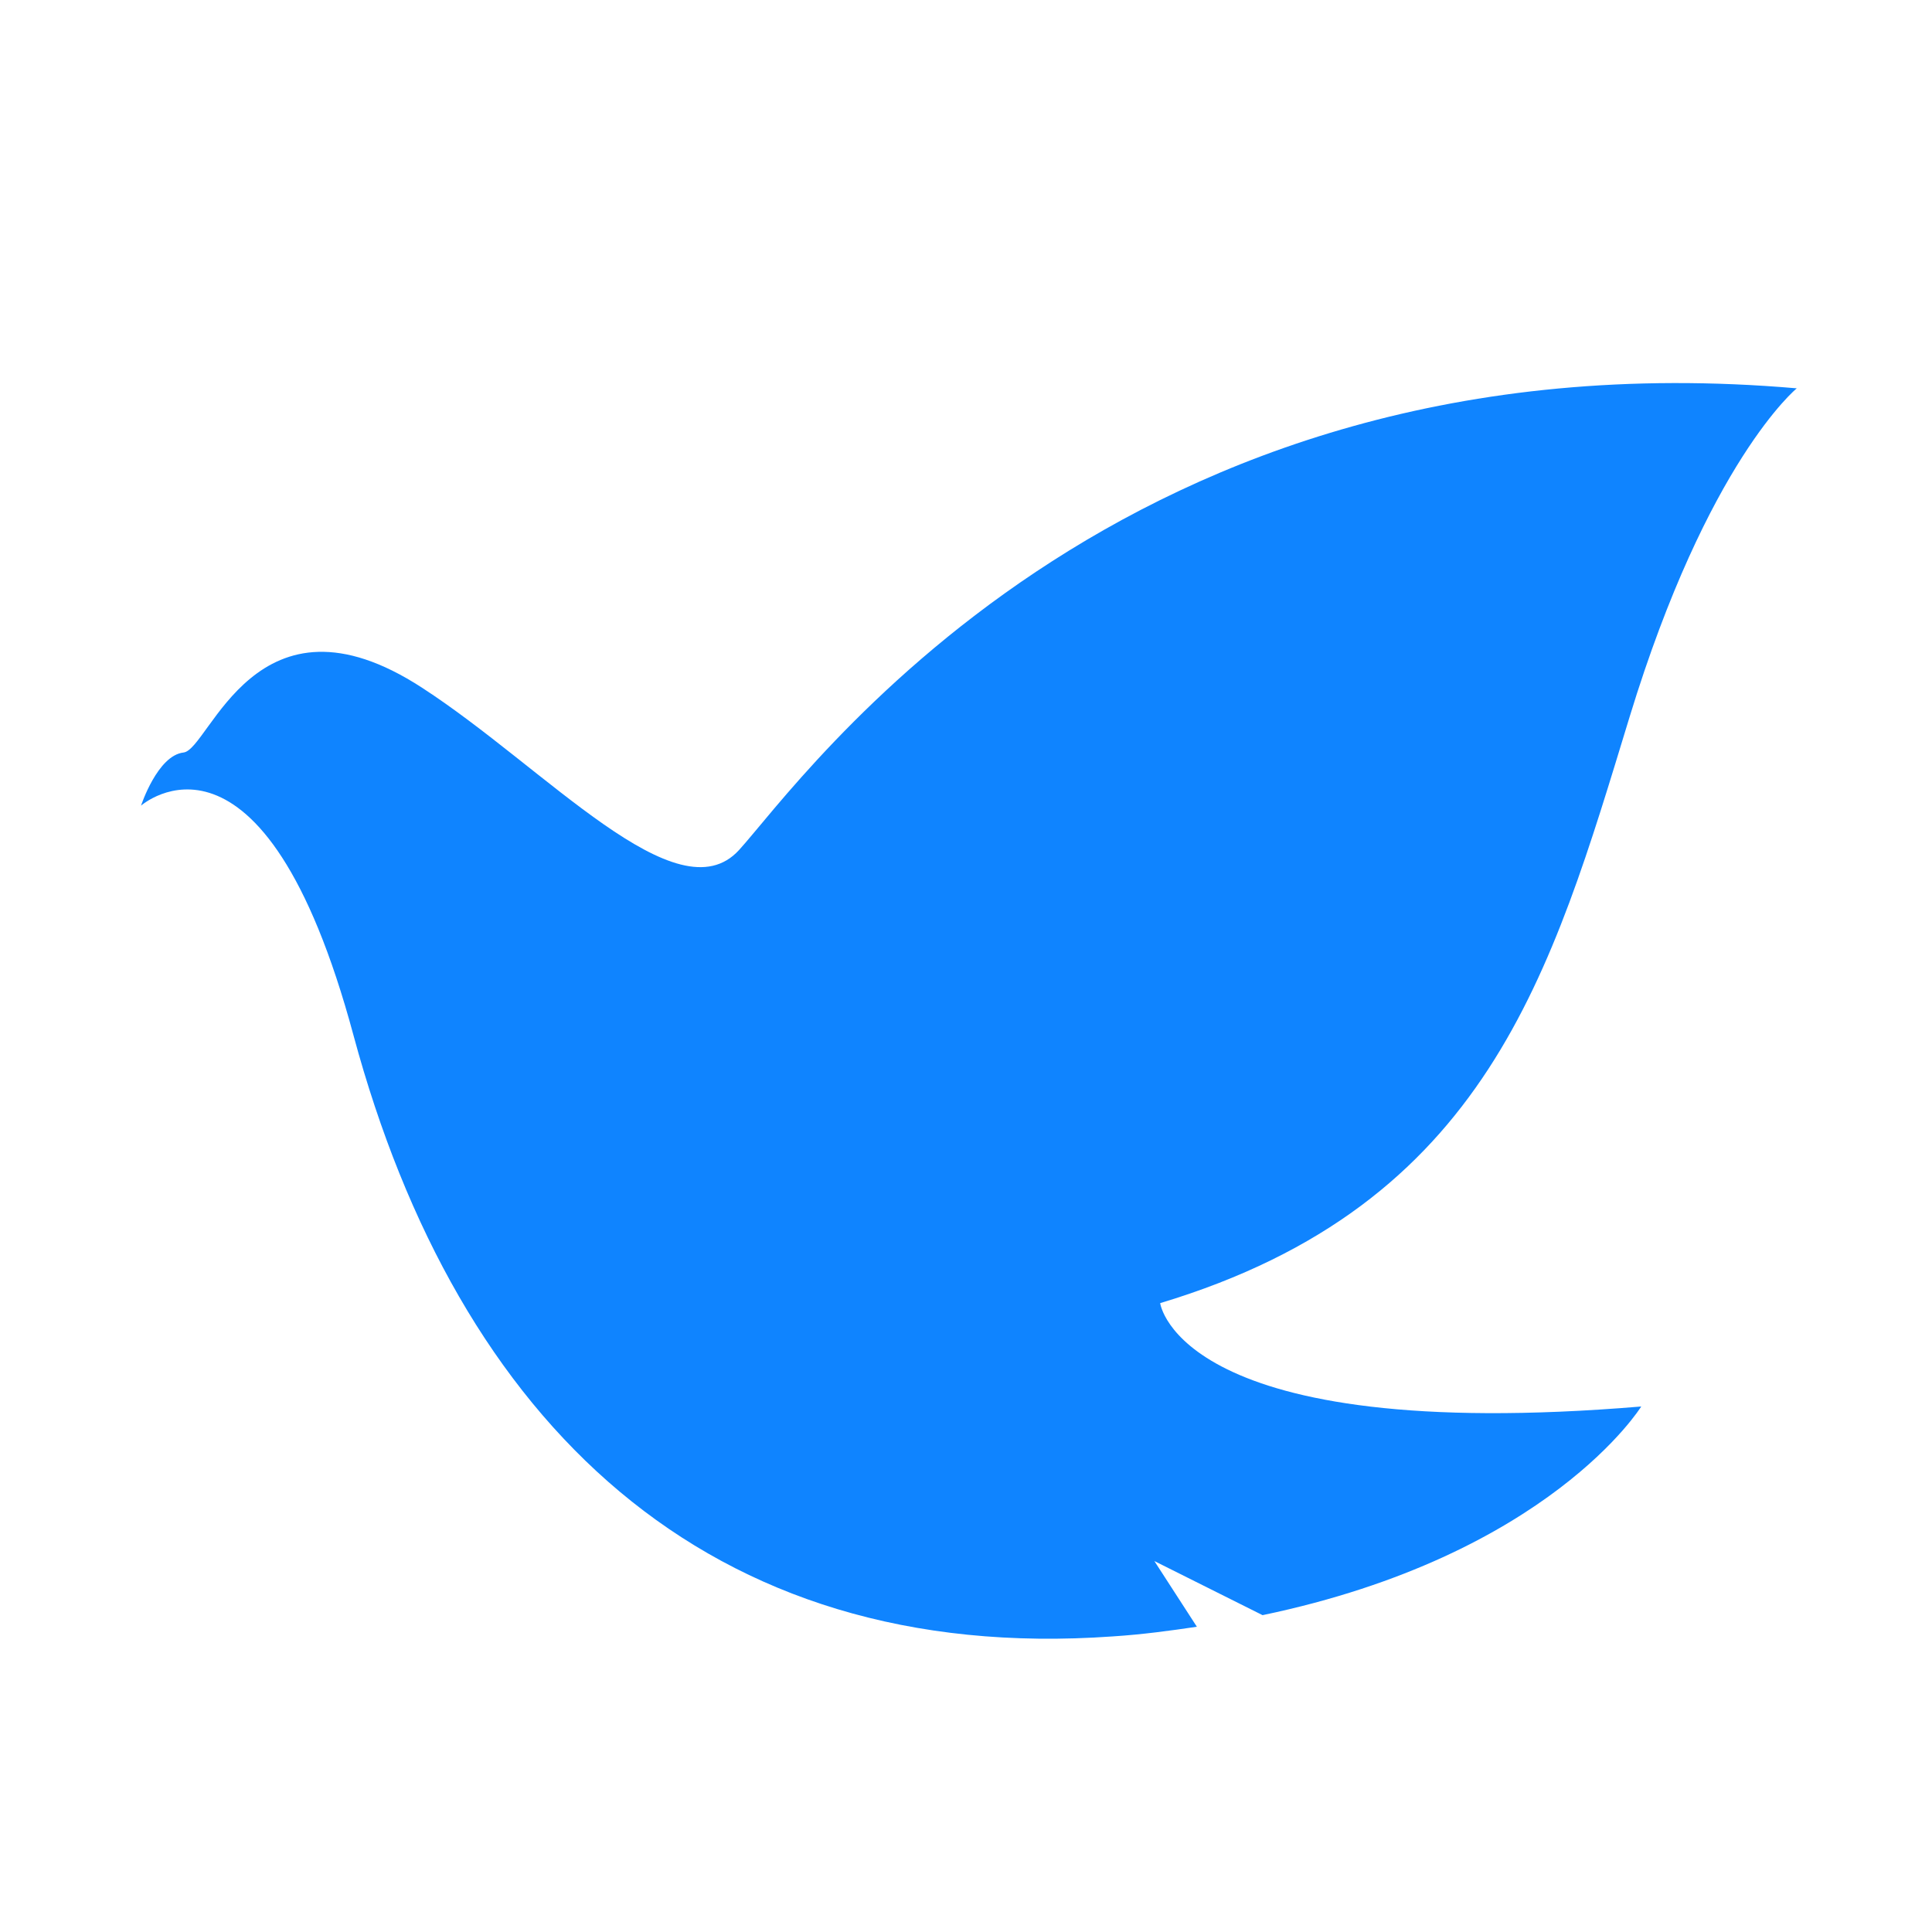 <?xml version="1.0" standalone="no"?><!DOCTYPE svg PUBLIC "-//W3C//DTD SVG 1.1//EN" "http://www.w3.org/Graphics/SVG/1.1/DTD/svg11.dtd"><svg t="1515575088639" class="icon" style="" viewBox="0 0 1024 1024" version="1.1" xmlns="http://www.w3.org/2000/svg" p-id="3673" xmlns:xlink="http://www.w3.org/1999/xlink" width="200" height="200"><defs><style type="text/css"></style></defs><path d="M863.744 379.904c41.472-135.68 88.576-174.08 88.576-174.08C591.872 174.592 424.448 414.72 391.68 450.56c-32.768 35.84-102.4-43.52-167.936-86.016-88.064-57.344-112.64 32.768-126.464 34.304-13.824 1.536-22.528 28.16-22.528 28.16s64.512-56.832 112.64 121.856c55.296 204.8 186.88 333.824 402.432 318.464 15.872-1.024 30.72-3.072 44.544-5.12l-22.528-34.816 57.344 28.672c152.064-31.744 200.704-110.592 200.704-110.592-245.248 20.48-254.976-54.784-254.976-54.784 173.568-52.224 207.36-175.104 248.832-310.784z" fill="#0f84ff" p-id="3674"></path></svg>